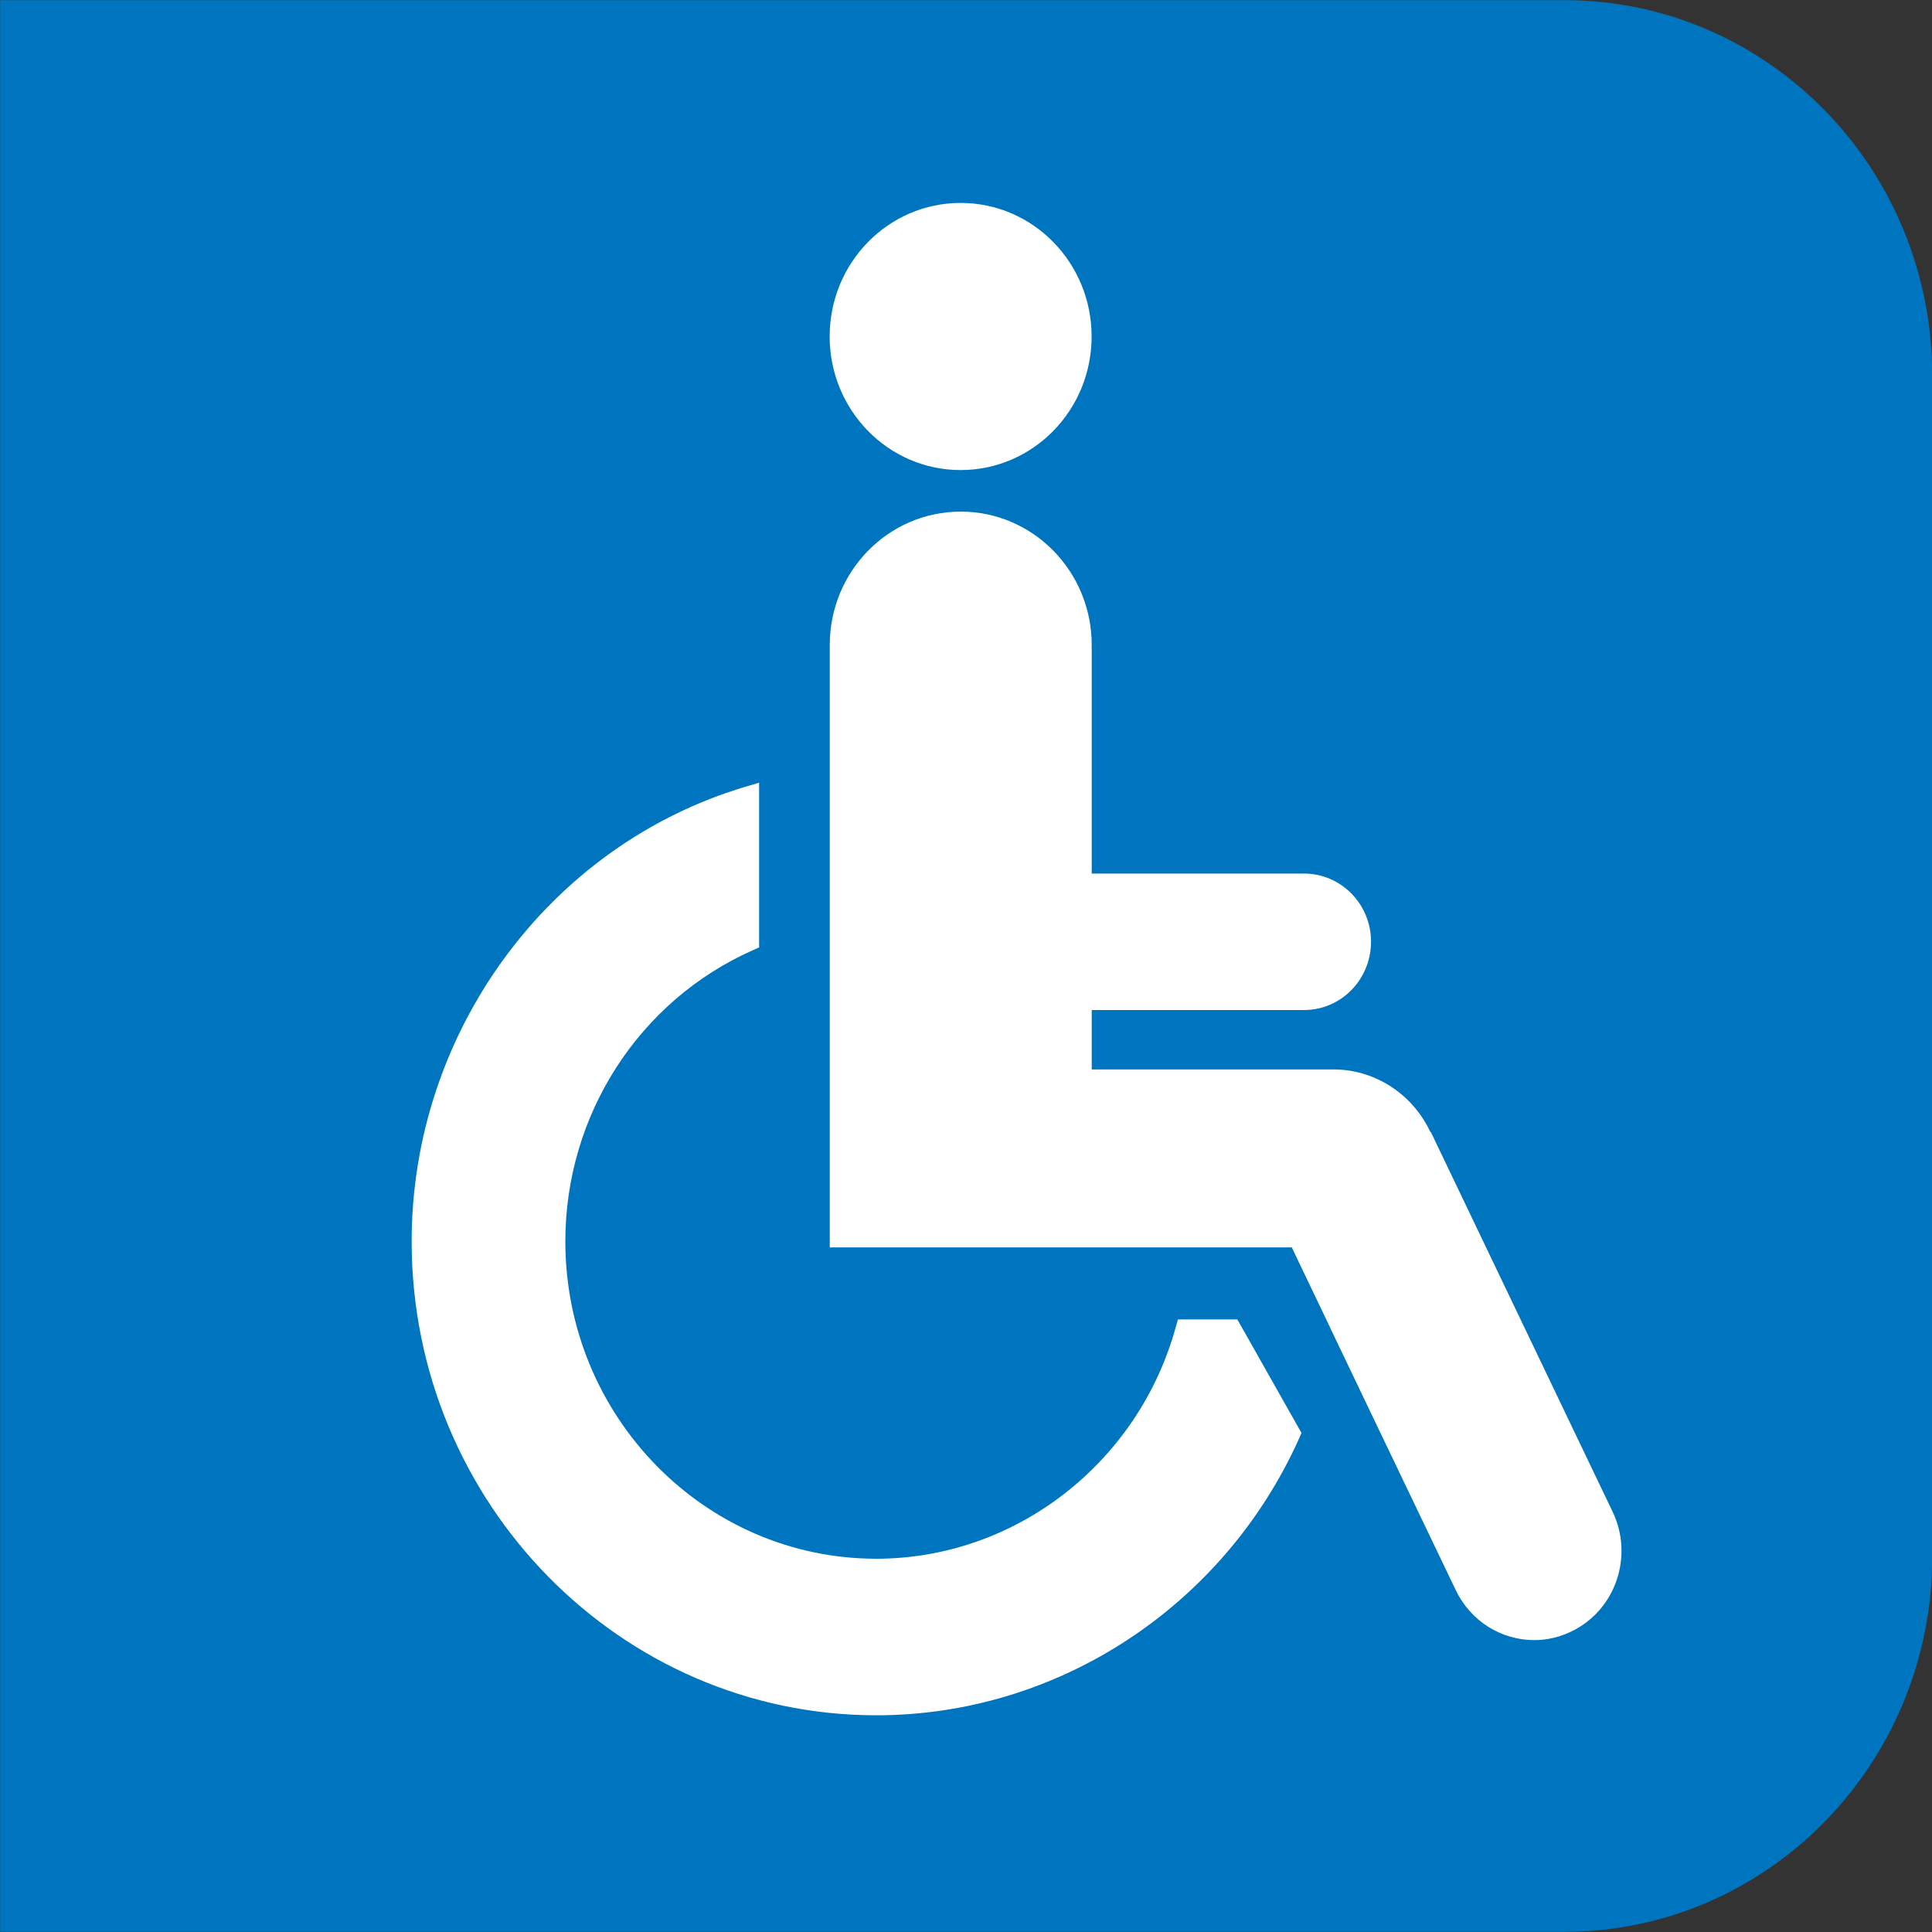 <?xml version="1.0" encoding="UTF-8" standalone="no"?>
<!-- Generator: Adobe Illustrator 25.4.1, SVG Export Plug-In . SVG Version: 6.00 Build 0)  -->

<svg
   version="1.1"
   id="Calque_1"
   x="0px"
   y="0px"
   viewBox="0 0 77.5 77.5"
   style="enable-background:new 0 0 77.5 77.5;"
   xml:space="preserve"
   sodipodi:docname="pmr.svg"
   inkscape:version="1.1.1 (3bf5ae0d25, 2021-09-20)"
   xmlns:inkscape="http://www.inkscape.org/namespaces/inkscape"
   xmlns:sodipodi="http://sodipodi.sourceforge.net/DTD/sodipodi-0.dtd"
   xmlns="http://www.w3.org/2000/svg"
   xmlns:svg="http://www.w3.org/2000/svg"><rect x="0" y="0" width="77.5" height="77.5" fill="#333333" stroke="none"/><defs
   id="defs11"><clipPath
     clipPathUnits="userSpaceOnUse"
     id="clipPath6224"><path
       d="M 0,663.307 H 1133.81 V 0 H 0 Z"
       id="path6222" /></clipPath></defs><sodipodi:namedview
   id="namedview9"
   pagecolor="#ffffff"
   bordercolor="#666666"
   borderopacity="1.0"
   inkscape:pageshadow="2"
   inkscape:pageopacity="0.0"
   inkscape:pagecheckerboard="0"
   showgrid="false"
   inkscape:zoom="0.5"
   inkscape:cx="1"
   inkscape:cy="499"
   inkscape:window-width="1920"
   inkscape:window-height="1017"
   inkscape:window-x="-8"
   inkscape:window-y="-8"
   inkscape:window-maximized="1"
   inkscape:current-layer="Calque_1" />
<style
   type="text/css"
   id="style2">
	.st0{fill:#0087CC;}
	.st1{fill:#FFFFFF;}
</style>


<path
   d="m 0.006,0.006 h 62.744 c 8.148,0 14.757,6.74 14.757,15.043 v 47.401 c 0,8.31 -6.609,15.043 -14.757,15.043 H 0.006 Z"
   style="fill:#0075bf;fill-opacity:1;fill-rule:nonzero;stroke:none;stroke-width:7.734"
   id="path452" /><path
   d="m 52.208,57.482 -0.092,0.211 c -3.025,6.748 -9.688,11.114 -16.963,11.114 -10.277,0 -18.64,-8.529 -18.64,-19.01 0,-8.388 5.499,-15.886 13.387,-18.237 l 0.551,-0.164 v 6.607 l -0.26,0.117 c -4.564,2.031 -7.513,6.607 -7.513,11.676 0,7.021 5.59,12.731 12.475,12.731 5.56,0 10.499,-3.819 12.008,-9.279 l 0.092,-0.32 h 2.382 z"
   style="fill:#ffffff;fill-opacity:1;fill-rule:nonzero;stroke:none;stroke-width:7.734"
   id="path468" /><path
   d="m 63.075,65.424 c -0.498,0.25 -1.019,0.367 -1.532,0.367 -1.302,0 -2.543,-0.742 -3.148,-2.007 L 55.08,56.864 53.411,53.373 53.127,52.771 52.568,51.607 51.818,50.038 H 33.285 v -24.04 0 c 0,-0.047 0,-0.078 0,-0.125 0,-2.952 2.351,-5.35 5.254,-5.35 2.902,0 5.254,2.398 5.254,5.35 0,0.047 0,0.078 -0.008,0.125 h 0.008 v 9.044 h 8.516 c 1.486,0 2.688,1.226 2.688,2.734 0,1.515 -1.202,2.741 -2.688,2.741 h -8.516 v 2.382 h 9.68 c 0.046,0 0.084,0 0.123,0 1.669,0.047 3.109,1.062 3.783,2.515 l 0.016,-0.008 7.298,15.246 c 0.842,1.773 0.123,3.905 -1.616,4.772"
   style="fill:#ffffff;fill-opacity:1;fill-rule:nonzero;stroke:none;stroke-width:7.734"
   id="path472" /><path
   d="m 43.789,13.498 c 0,2.96 -2.351,5.358 -5.254,5.358 -2.902,0 -5.254,-2.398 -5.254,-5.358 0,-2.96 2.351,-5.358 5.254,-5.358 2.902,0 5.254,2.398 5.254,5.358"
   style="fill:#ffffff;fill-opacity:1;fill-rule:nonzero;stroke:none;stroke-width:7.734"
   id="path476" /></svg>
